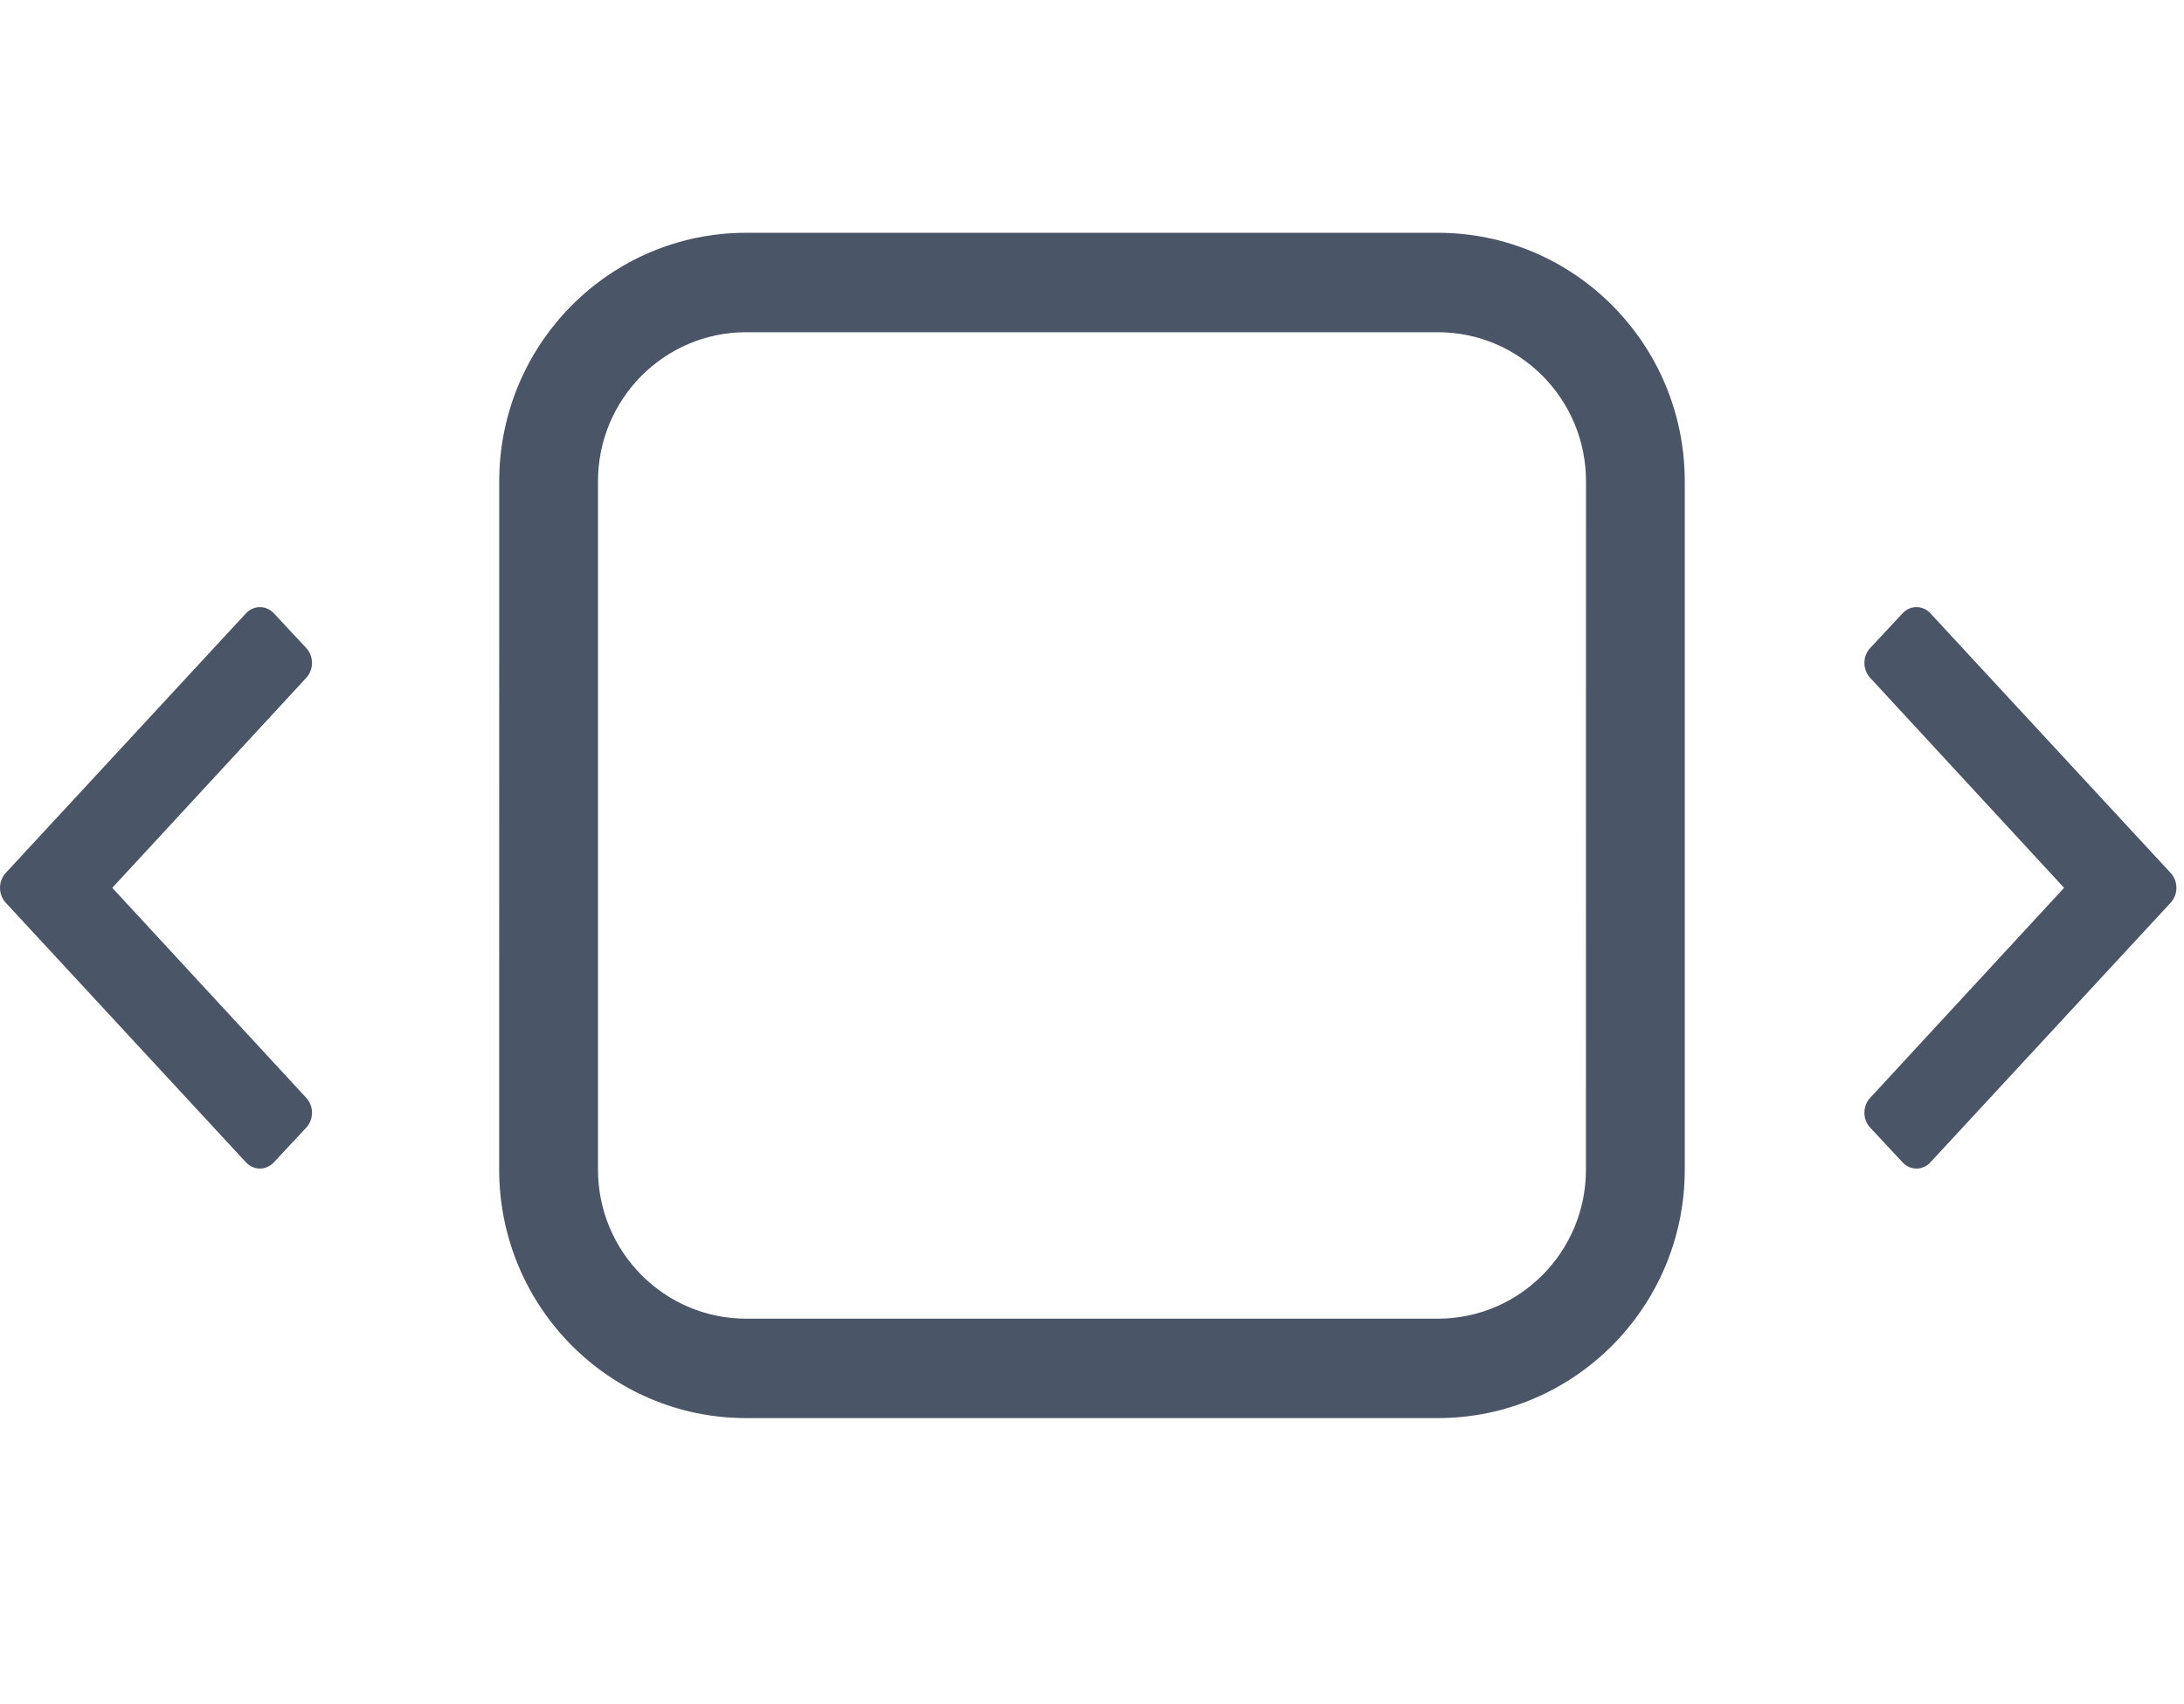 <svg width="41" height="32" viewBox="0 0 41 32" fill="none" xmlns="http://www.w3.org/2000/svg">
<path fill-rule="evenodd" clip-rule="evenodd" d="M9.372 9.039C9.372 6.461 11.448 4.371 14.008 4.371H26.992C29.552 4.371 31.628 6.461 31.628 9.039L31.628 21.96C31.628 24.538 29.552 26.628 26.991 26.628H14.008C11.447 26.628 9.371 24.538 9.371 21.96L9.372 9.039ZM14.008 6.238C12.472 6.238 11.226 7.492 11.226 9.039L11.226 21.96C11.226 23.507 12.472 24.761 14.008 24.761H26.991C28.528 24.761 29.773 23.507 29.773 21.96L29.774 9.039C29.774 7.492 28.528 6.238 26.992 6.238H14.008Z" fill="#4A5568"/>
<path d="M0.108 16.391L4.618 11.516C4.763 11.361 4.996 11.361 5.141 11.516L5.749 12.168C5.893 12.323 5.893 12.573 5.749 12.728L2.108 16.671L5.749 20.614C5.893 20.769 5.893 21.019 5.749 21.174L5.141 21.826C4.996 21.981 4.763 21.981 4.618 21.826L0.108 16.951C-0.036 16.796 -0.036 16.546 0.108 16.391Z" fill="#4A5568"/>
<path d="M40.749 16.951L36.239 21.826C36.095 21.981 35.861 21.981 35.717 21.826L35.109 21.174C34.964 21.019 34.964 20.769 35.109 20.614L38.749 16.671L35.109 12.728C34.964 12.573 34.964 12.323 35.109 12.168L35.717 11.516C35.861 11.361 36.095 11.361 36.239 11.516L40.749 16.391C40.894 16.546 40.894 16.796 40.749 16.951Z" fill="#4A5568"/>
</svg>
